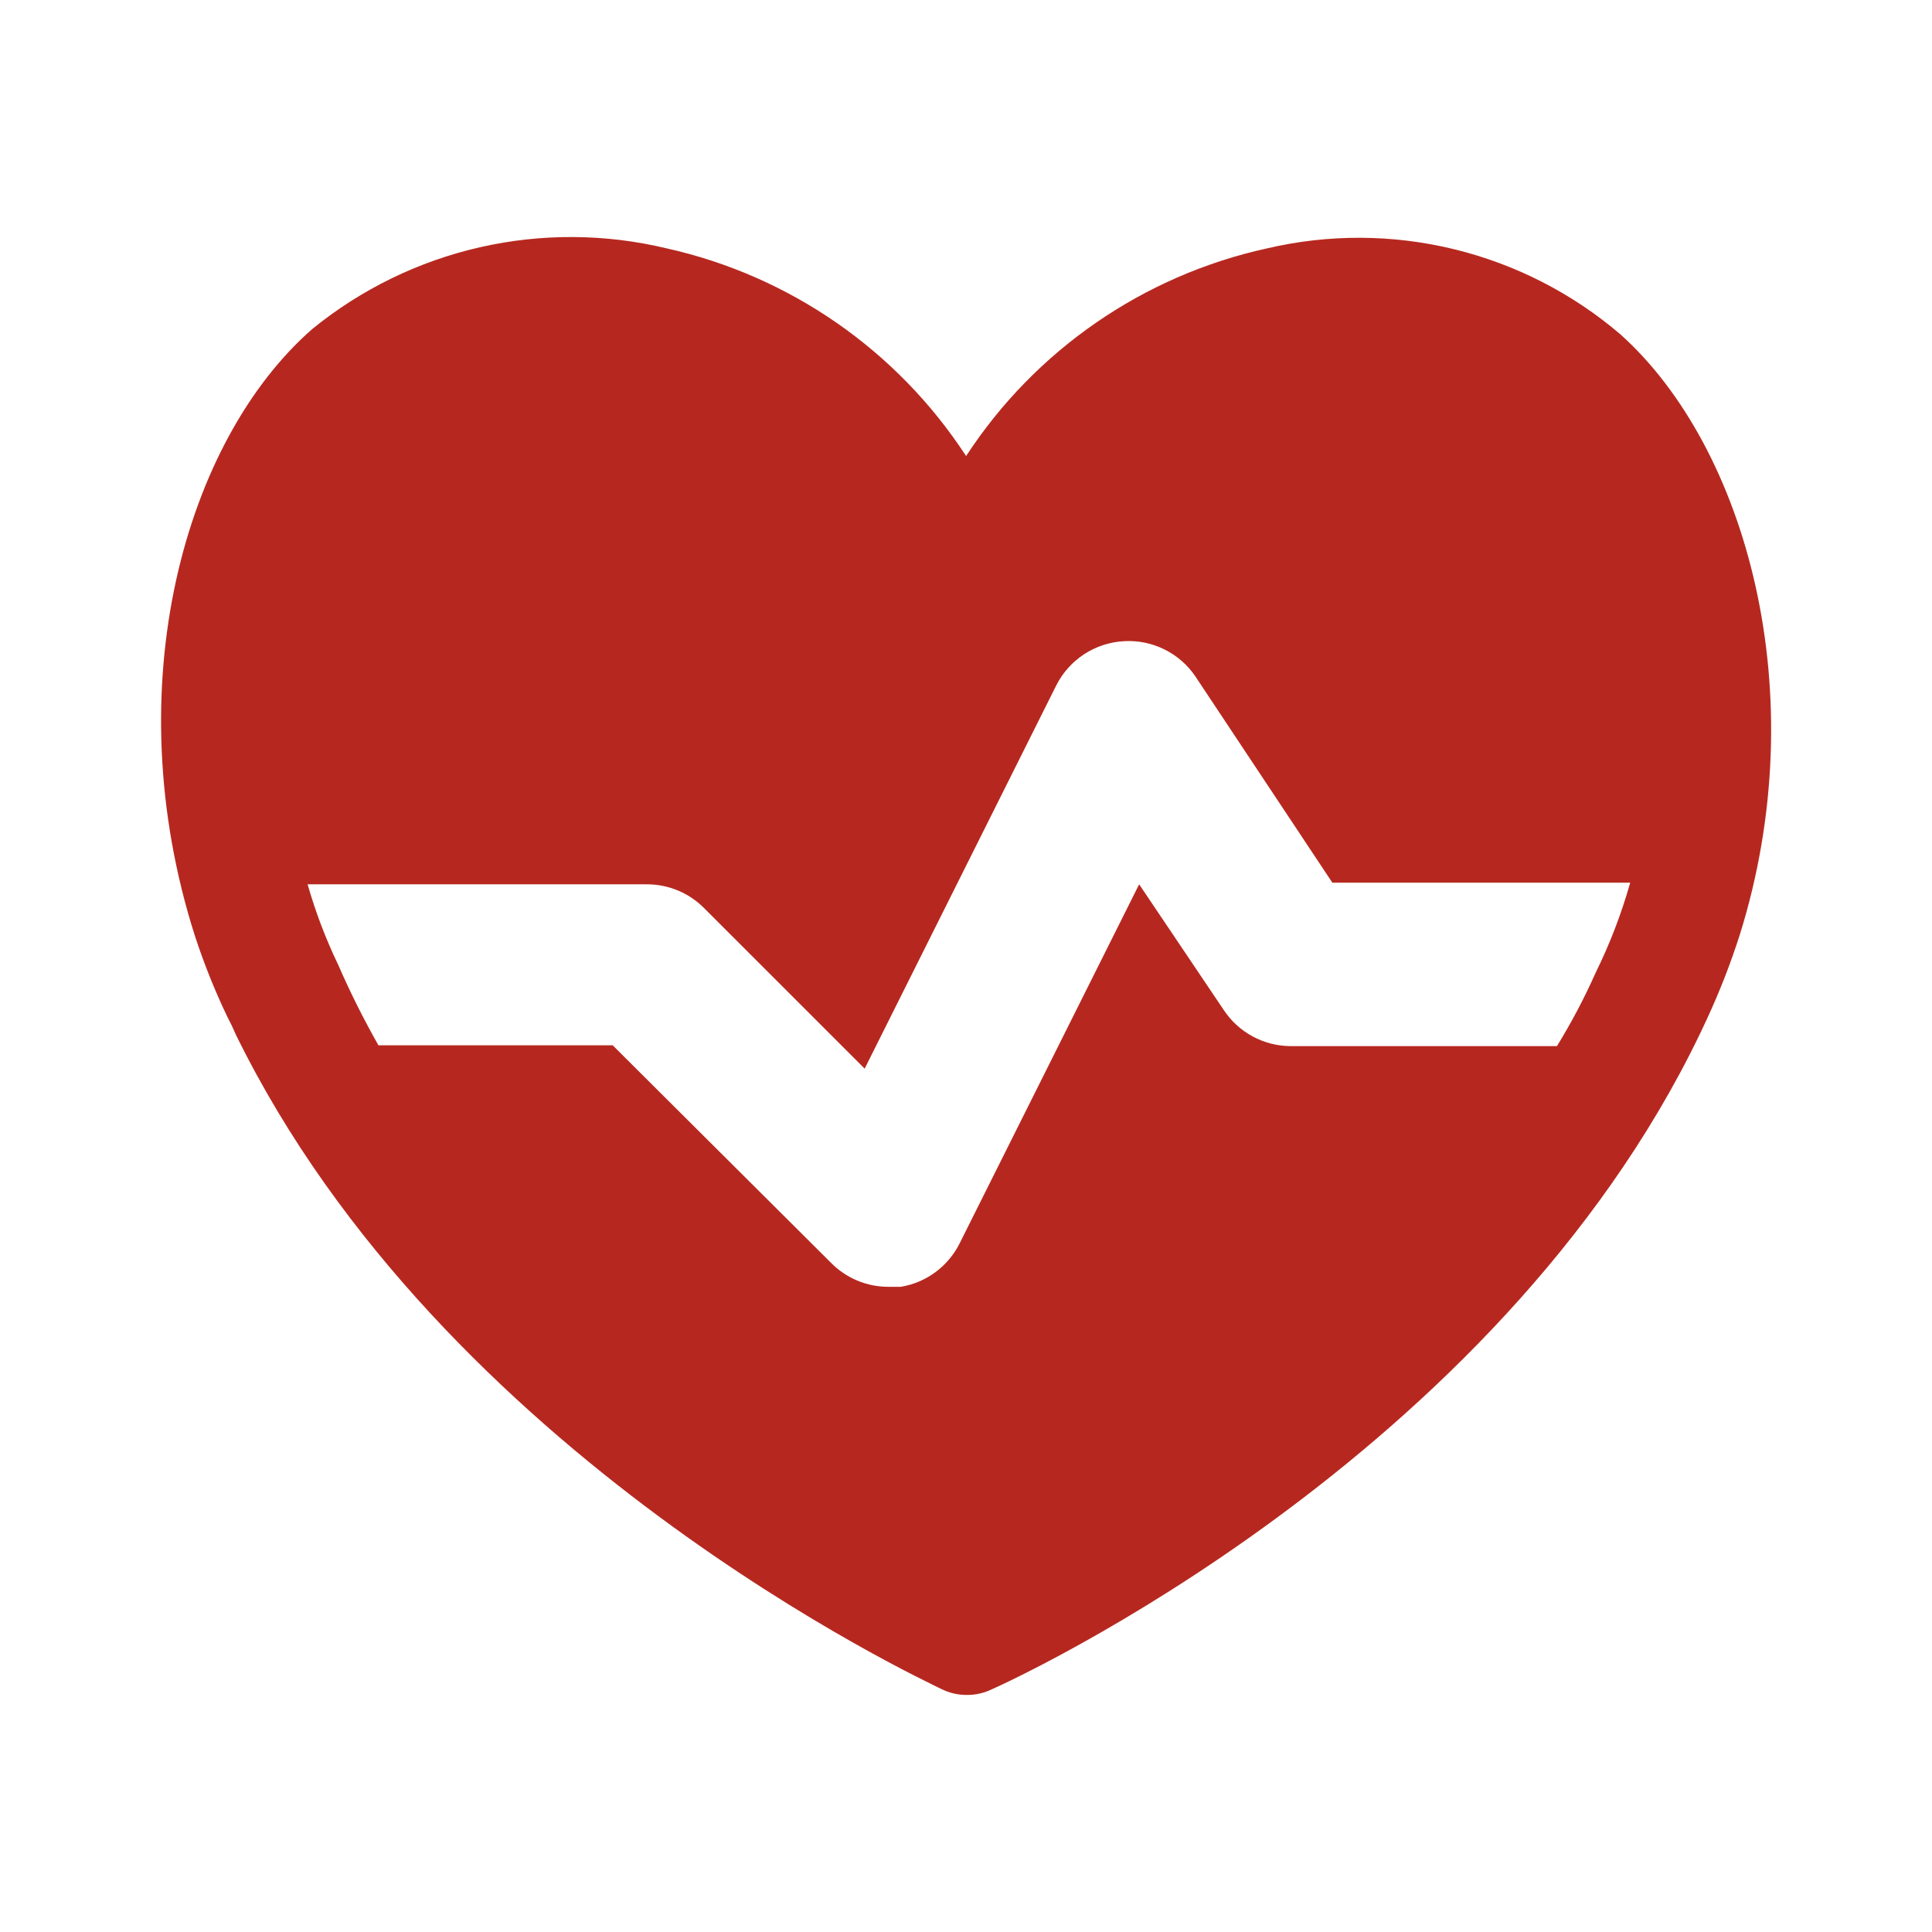 <svg width="64" height="64" viewBox="0 0 64 64" fill="none" xmlns="http://www.w3.org/2000/svg">
<path d="M53.683 11.08C52.093 9.719 50.204 8.752 48.17 8.256C46.136 7.76 44.014 7.75 41.976 8.227C37.878 9.124 34.297 11.595 32.003 15.107C29.721 11.606 26.161 9.137 22.083 8.227C20.054 7.74 17.939 7.727 15.905 8.189C13.87 8.652 11.969 9.577 10.35 10.894C6.136 14.574 3.816 22.734 6.456 31C6.755 31.914 7.11 32.803 7.523 33.667C7.63 33.868 7.727 34.072 7.816 34.28C14.669 48.254 30.509 55.614 31.203 55.96C31.46 56.085 31.743 56.149 32.029 56.147C32.316 56.149 32.599 56.085 32.856 55.96C33.523 55.667 49.523 48.36 56.323 34.227L56.536 33.774C56.958 32.867 57.322 31.934 57.63 30.974C60.136 22.974 57.843 14.814 53.683 11.08ZM52.856 32.227C52.483 33.064 52.056 33.873 51.576 34.654H42.749C42.31 34.651 41.879 34.541 41.492 34.331C41.106 34.122 40.778 33.821 40.536 33.454L37.736 29.294L31.79 41.187C31.602 41.564 31.327 41.89 30.989 42.141C30.651 42.391 30.258 42.558 29.843 42.627H29.416C29.063 42.626 28.714 42.554 28.389 42.417C28.064 42.279 27.77 42.079 27.523 41.827L20.296 34.627H12.536C12.046 33.763 11.601 32.874 11.203 31.96C10.79 31.102 10.451 30.21 10.19 29.294H21.416C21.767 29.292 22.115 29.359 22.44 29.492C22.765 29.624 23.06 29.82 23.309 30.067L28.643 35.4L34.989 22.707C35.2 22.287 35.519 21.93 35.912 21.672C36.306 21.415 36.76 21.266 37.23 21.24C37.693 21.212 38.156 21.306 38.572 21.512C38.988 21.717 39.344 22.028 39.603 22.414L44.136 29.24H54.003C53.711 30.271 53.329 31.267 52.856 32.227Z" fill="#B6281F"/>
</svg>

